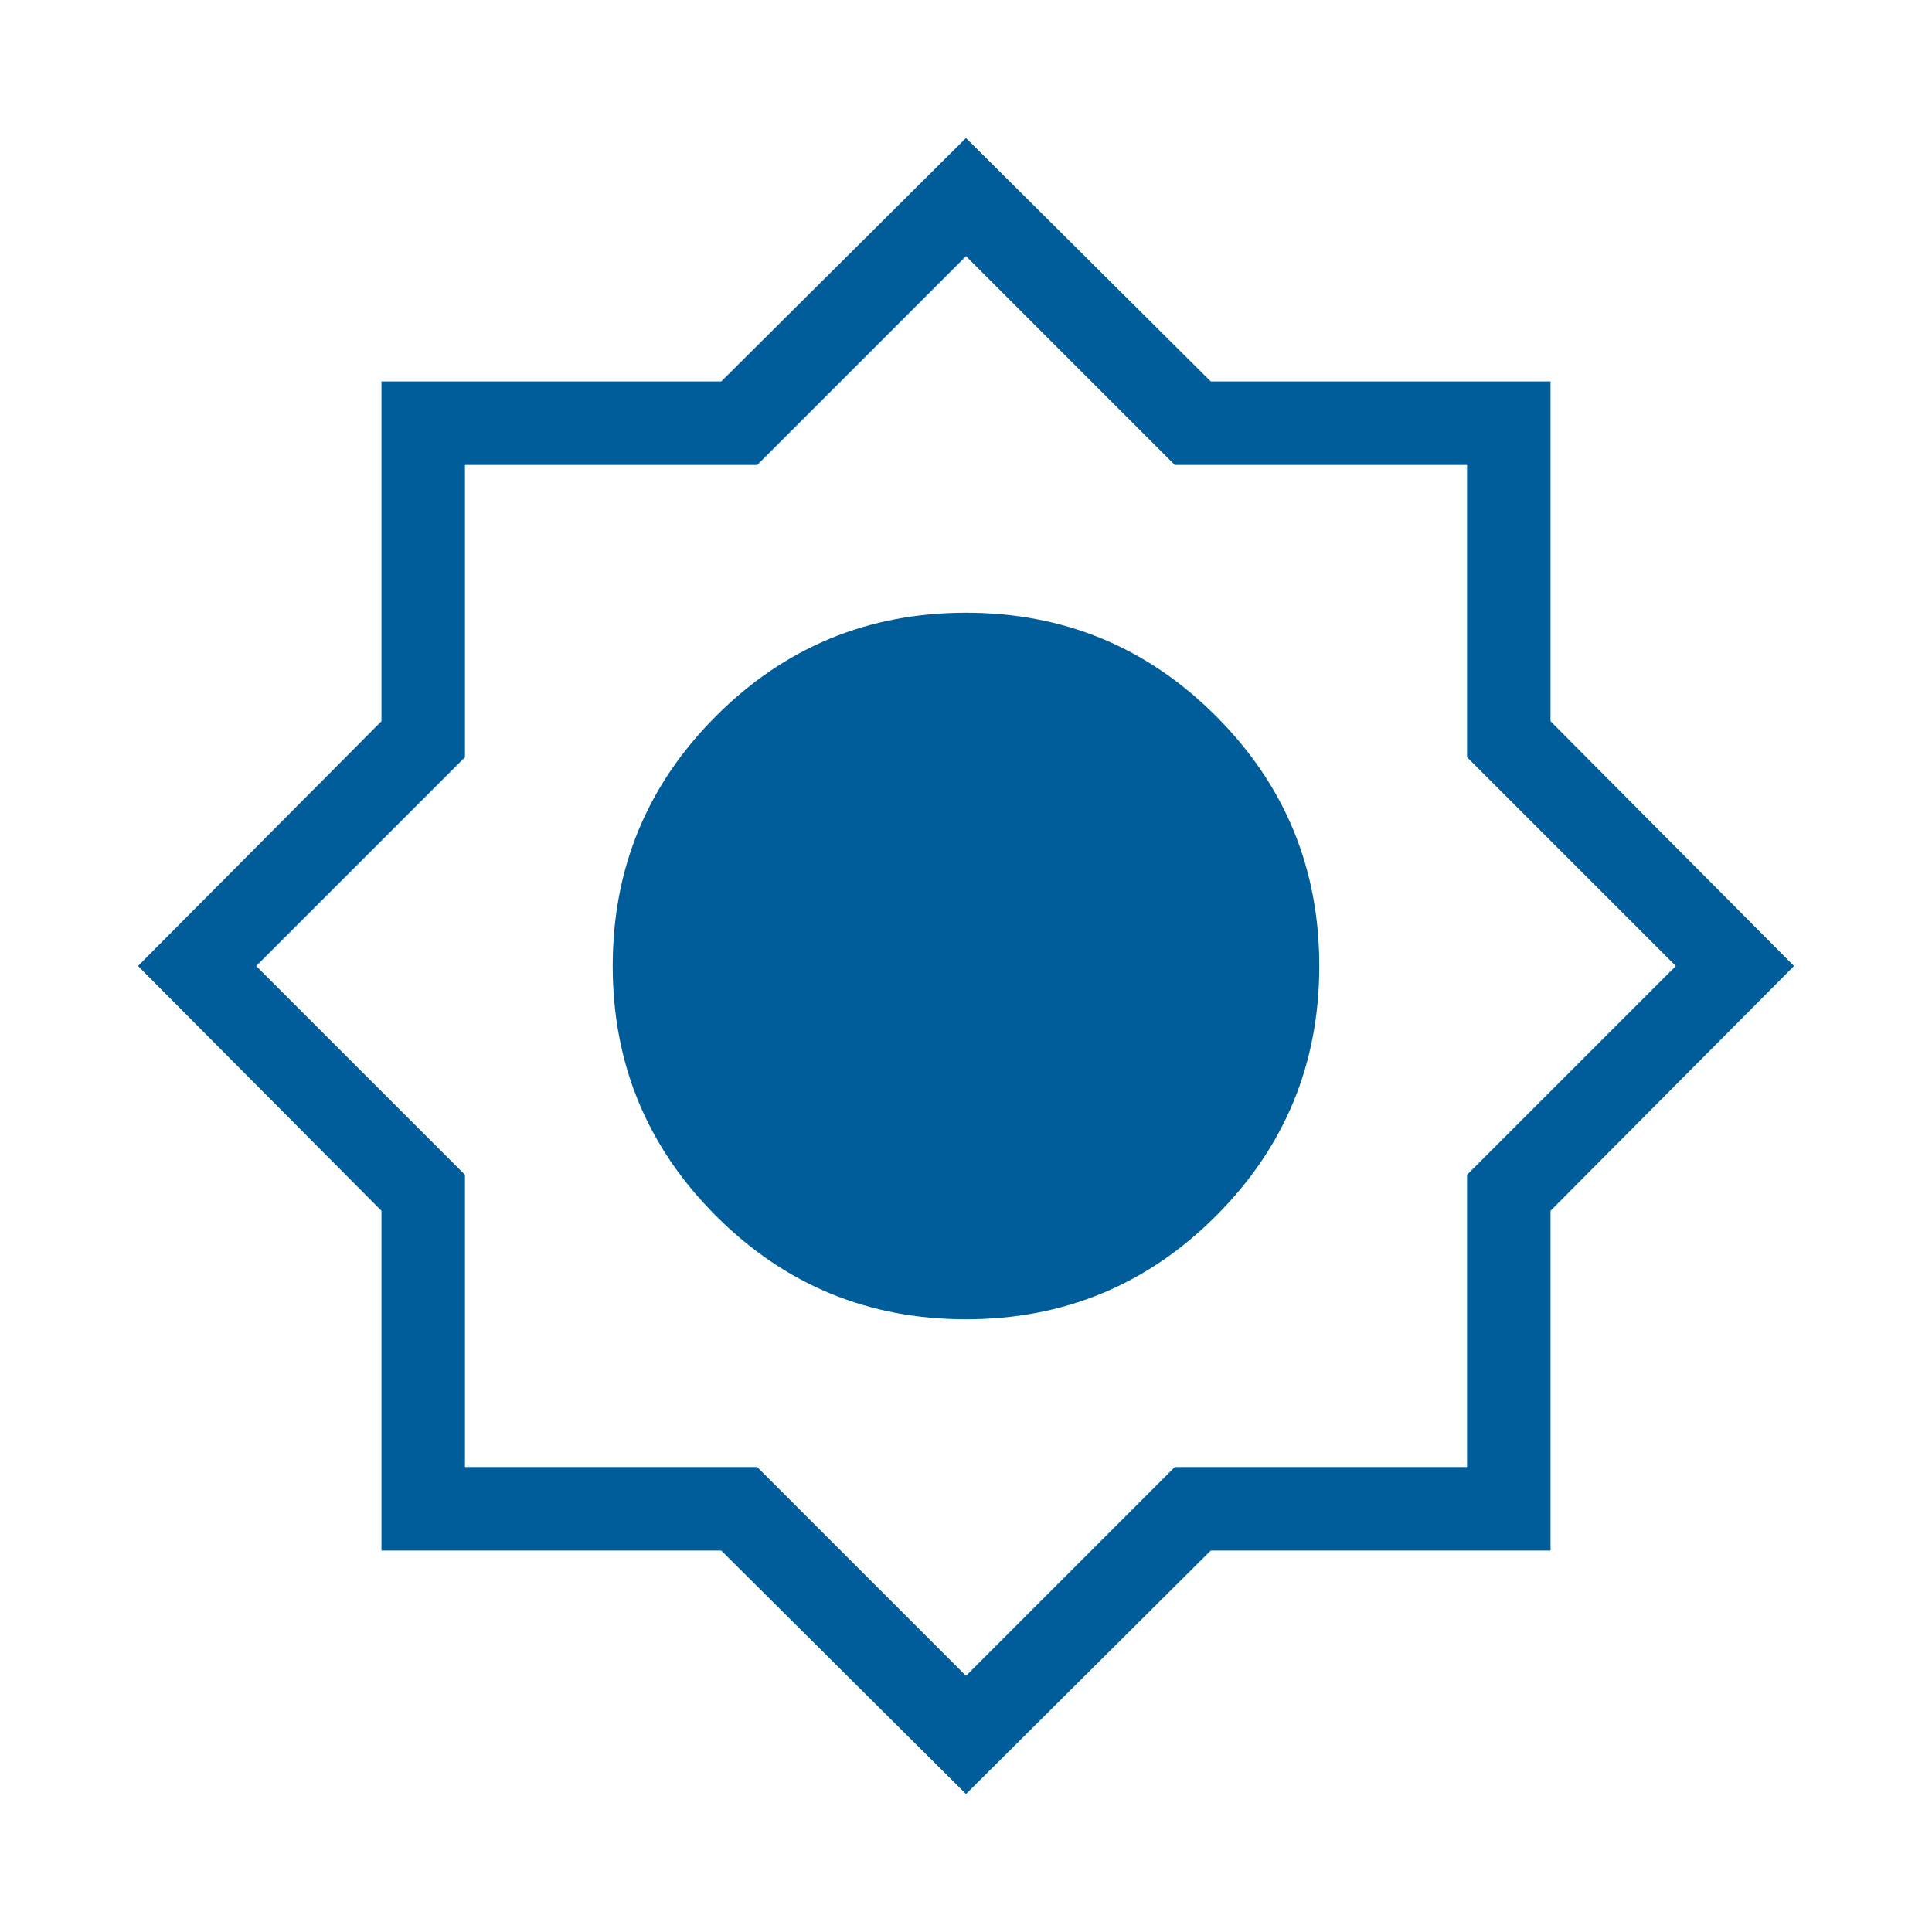 <svg width="56" height="56" viewBox="0 0 56 56" fill="none" xmlns="http://www.w3.org/2000/svg">
<g id="Ico_UV">
<path id="brightness_7" d="M28 52L20.905 44.943H11.057V35.095L4 28L11.057 20.905V11.057H20.905L28 4L35.095 11.057H44.943V20.905L52 28L44.943 35.095V44.943H35.095L28 52ZM28 38.24C30.833 38.24 33.248 37.242 35.245 35.245C37.242 33.248 38.24 30.833 38.24 28C38.24 25.167 37.242 22.752 35.245 20.755C33.248 18.758 30.833 17.76 28 17.76C25.167 17.76 22.752 18.758 20.755 20.755C18.758 22.752 17.76 25.167 17.76 28C17.76 30.833 18.758 33.248 20.755 35.245C22.752 37.242 25.167 38.24 28 38.24ZM28 48.574L34.051 42.523H42.523V34.051L48.574 28L42.523 21.949V13.477H34.051L28 7.426L21.949 13.477H13.477V21.949L7.426 28L13.477 34.051V42.523H21.949L28 48.574Z" fill="#005D99"/>
</g>
</svg>
